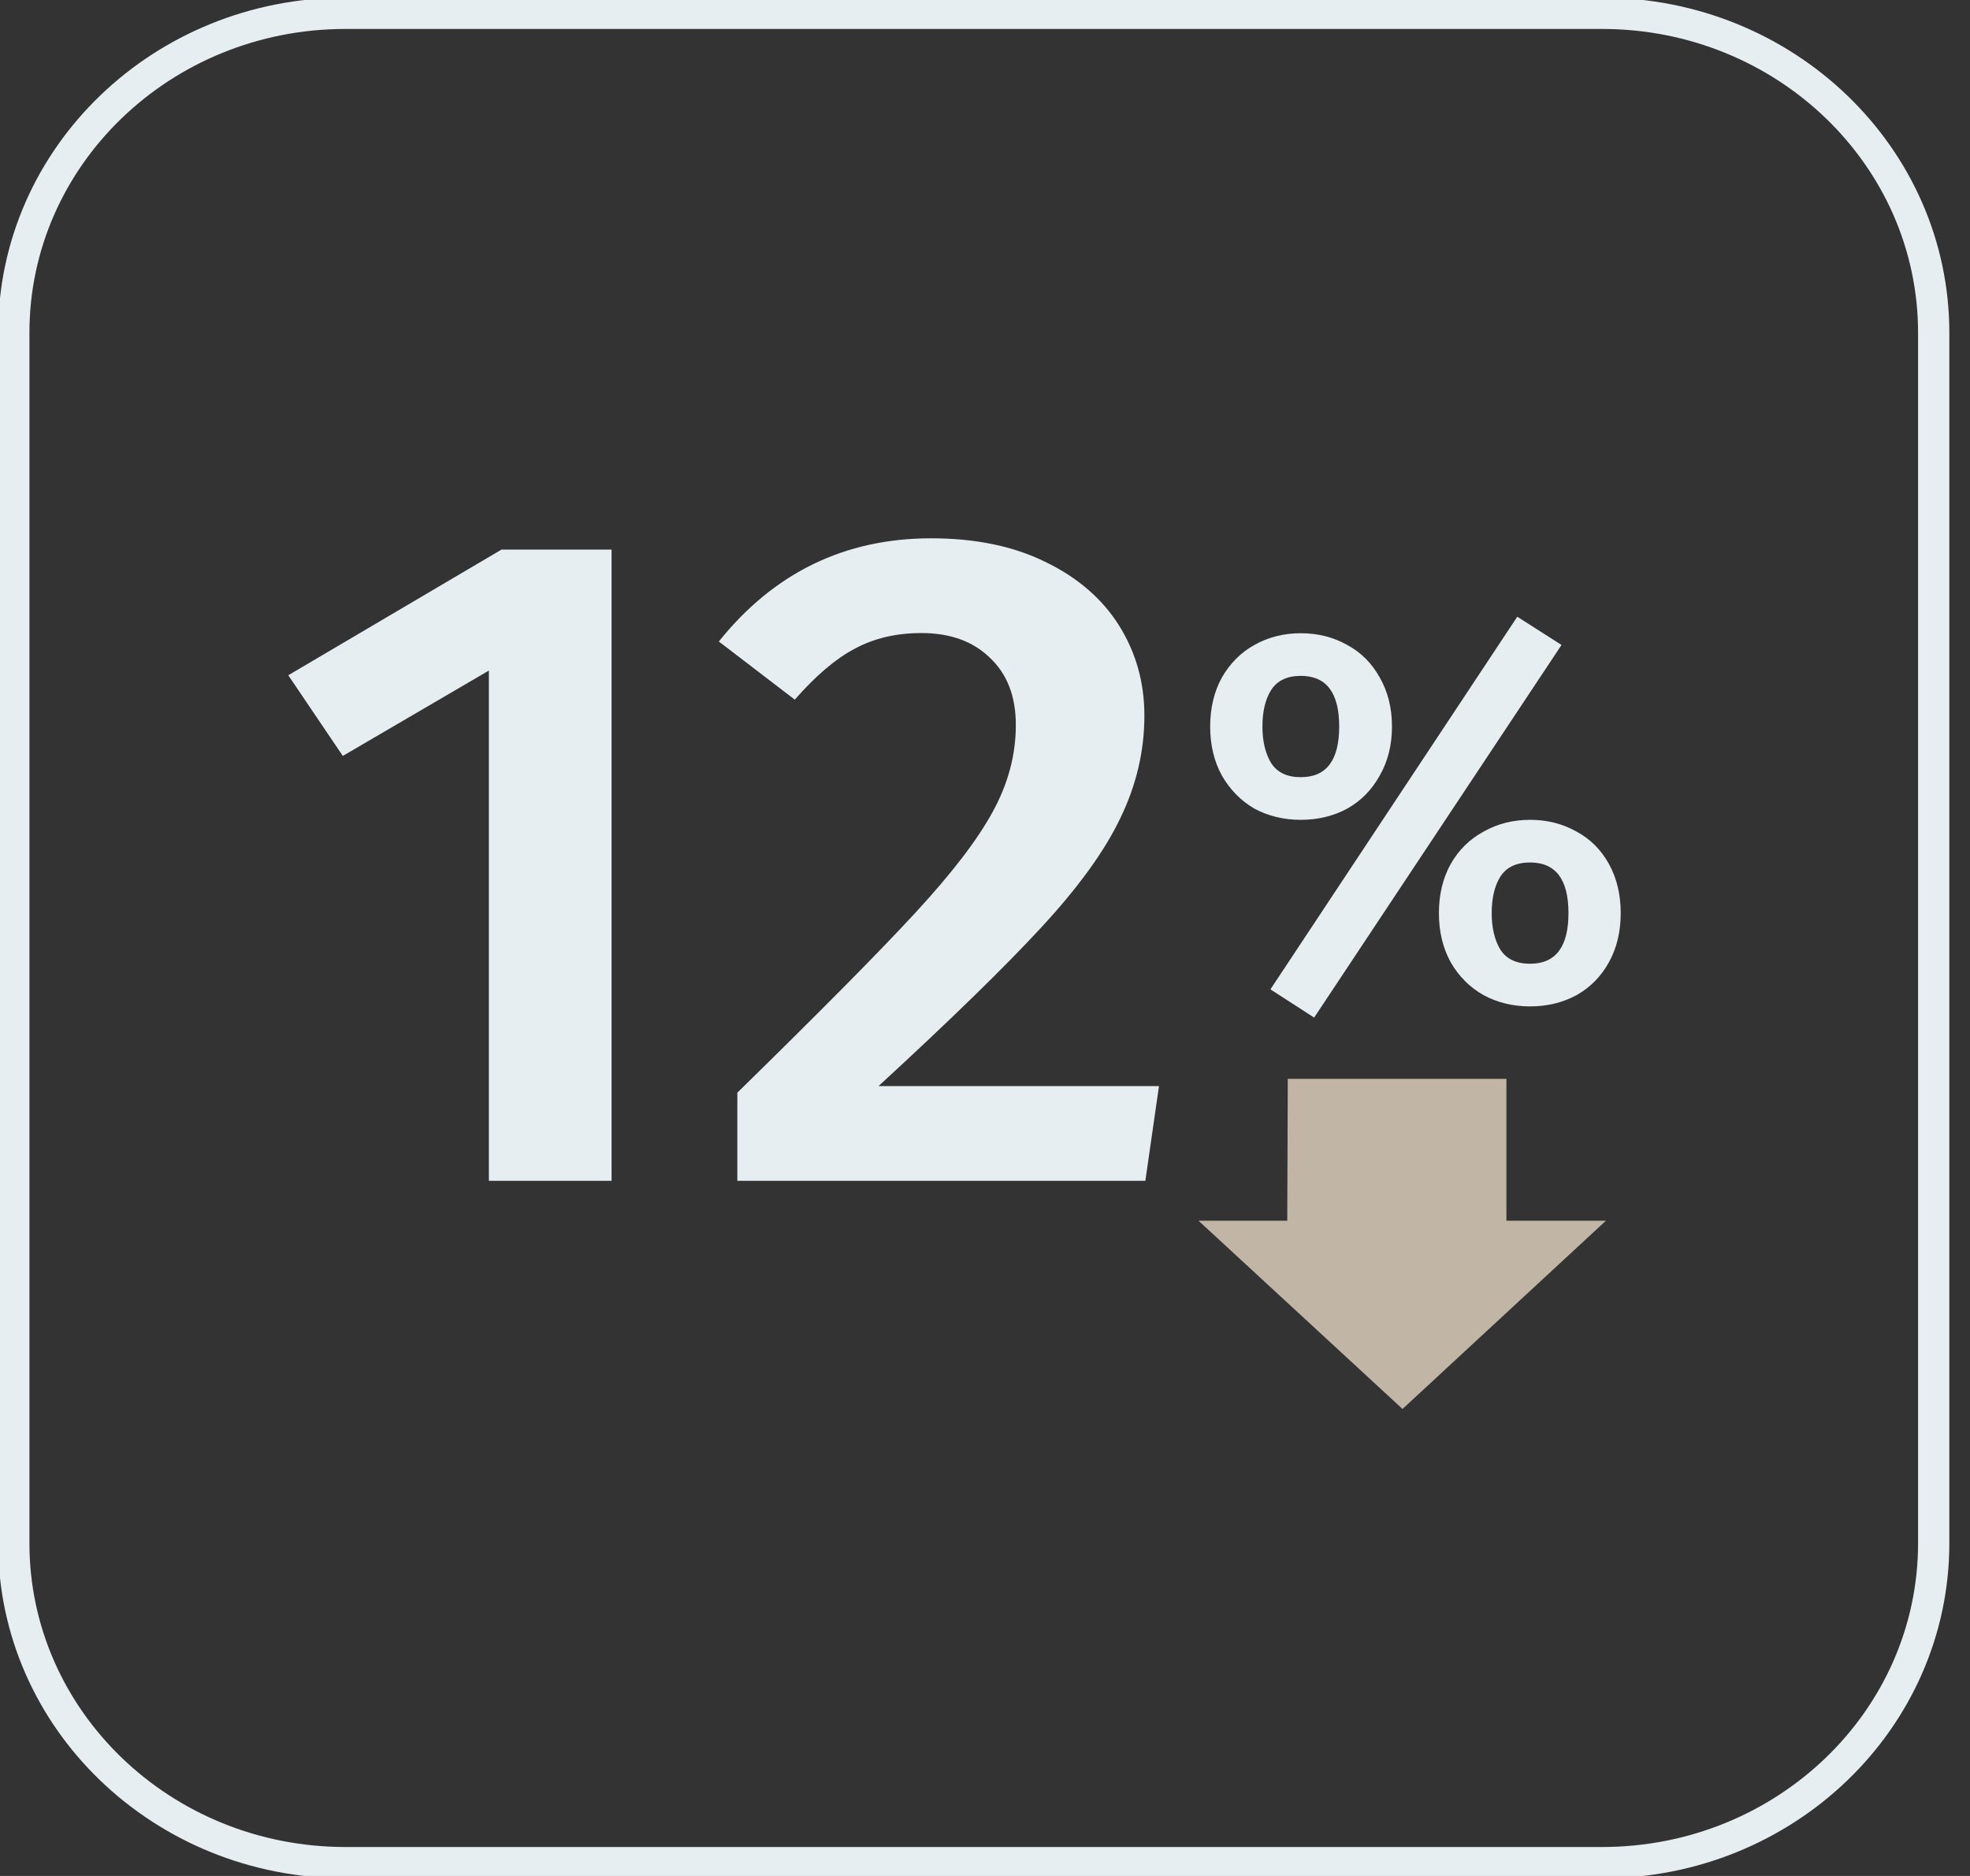 <svg width="63" height="60" viewBox="0 0 63 60" fill="none" xmlns="http://www.w3.org/2000/svg">
<rect x="0" y="0" width="63" height="60" fill="#333333" stroke="none"/>
<path d="M51.232 0.426H11.049C5.19 0.426 0.441 5.001 0.441 10.644V49.356C0.441 54.999 5.19 59.574 11.049 59.574H51.232C57.09 59.574 61.839 54.999 61.839 49.356V10.644C61.839 5.001 57.09 0.426 51.232 0.426Z" stroke="#E7EEF1" stroke-miterlimit="10"/>
<path d="M29.777 17.217C31.189 17.217 32.403 17.467 33.42 17.967C34.459 18.467 35.247 19.147 35.787 20.007C36.327 20.867 36.597 21.827 36.597 22.887C36.597 24.027 36.337 25.127 35.818 26.187C35.32 27.227 34.479 28.387 33.296 29.667C32.113 30.947 30.379 32.637 28.095 34.737H37.064L36.628 37.767H23.58V34.947C26.237 32.347 28.137 30.427 29.279 29.187C30.441 27.927 31.261 26.857 31.739 25.977C32.237 25.077 32.486 24.147 32.486 23.187C32.486 22.267 32.206 21.547 31.645 21.027C31.106 20.507 30.379 20.247 29.466 20.247C28.656 20.247 27.94 20.417 27.317 20.757C26.715 21.077 26.082 21.617 25.417 22.377L22.988 20.517C24.753 18.317 27.016 17.217 29.777 17.217Z" fill="#E7EEF1"/>
<path d="M19.558 17.577V37.767H15.634V21.447L10.963 24.177L9.219 21.597L16.039 17.577H19.558Z" fill="#E7EEF1"/>
<path d="M48.522 19.725L49.937 20.628L42.026 32.546L40.628 31.643L48.522 19.725ZM41.6 20.253C42.145 20.253 42.64 20.378 43.083 20.628C43.526 20.867 43.873 21.214 44.123 21.668C44.385 22.123 44.515 22.646 44.515 23.237C44.515 23.828 44.385 24.351 44.123 24.806C43.873 25.26 43.526 25.613 43.083 25.863C42.64 26.101 42.145 26.221 41.6 26.221C41.054 26.221 40.56 26.101 40.116 25.863C39.684 25.613 39.338 25.26 39.076 24.806C38.826 24.351 38.701 23.828 38.701 23.237C38.701 22.646 38.826 22.123 39.076 21.668C39.338 21.214 39.684 20.867 40.116 20.628C40.56 20.378 41.054 20.253 41.6 20.253ZM41.6 21.617C41.156 21.617 40.838 21.771 40.645 22.078C40.463 22.373 40.372 22.76 40.372 23.237C40.372 23.703 40.463 24.09 40.645 24.396C40.838 24.703 41.156 24.857 41.6 24.857C42.418 24.857 42.827 24.317 42.827 23.237C42.827 22.157 42.418 21.617 41.6 21.617ZM48.931 26.221C49.477 26.221 49.971 26.346 50.414 26.596C50.858 26.834 51.205 27.181 51.455 27.636C51.705 28.091 51.83 28.613 51.83 29.204C51.83 29.796 51.705 30.318 51.455 30.773C51.205 31.228 50.858 31.58 50.414 31.83C49.971 32.069 49.477 32.188 48.931 32.188C48.386 32.188 47.891 32.069 47.448 31.83C47.005 31.58 46.652 31.228 46.391 30.773C46.141 30.318 46.016 29.796 46.016 29.204C46.016 28.613 46.141 28.091 46.391 27.636C46.652 27.181 47.005 26.834 47.448 26.596C47.891 26.346 48.386 26.221 48.931 26.221ZM48.931 27.585C48.488 27.585 48.17 27.738 47.976 28.045C47.794 28.341 47.704 28.727 47.704 29.204C47.704 29.671 47.794 30.057 47.976 30.364C48.17 30.671 48.488 30.824 48.931 30.824C49.75 30.824 50.159 30.284 50.159 29.204C50.159 28.125 49.75 27.585 48.931 27.585Z" fill="#E7EEF1"/>
<path d="M41.183 34.505H48.175V39.043H51.357L44.852 45.064L38.328 39.043H41.166" fill="#C1B5A5"/>
</svg>
